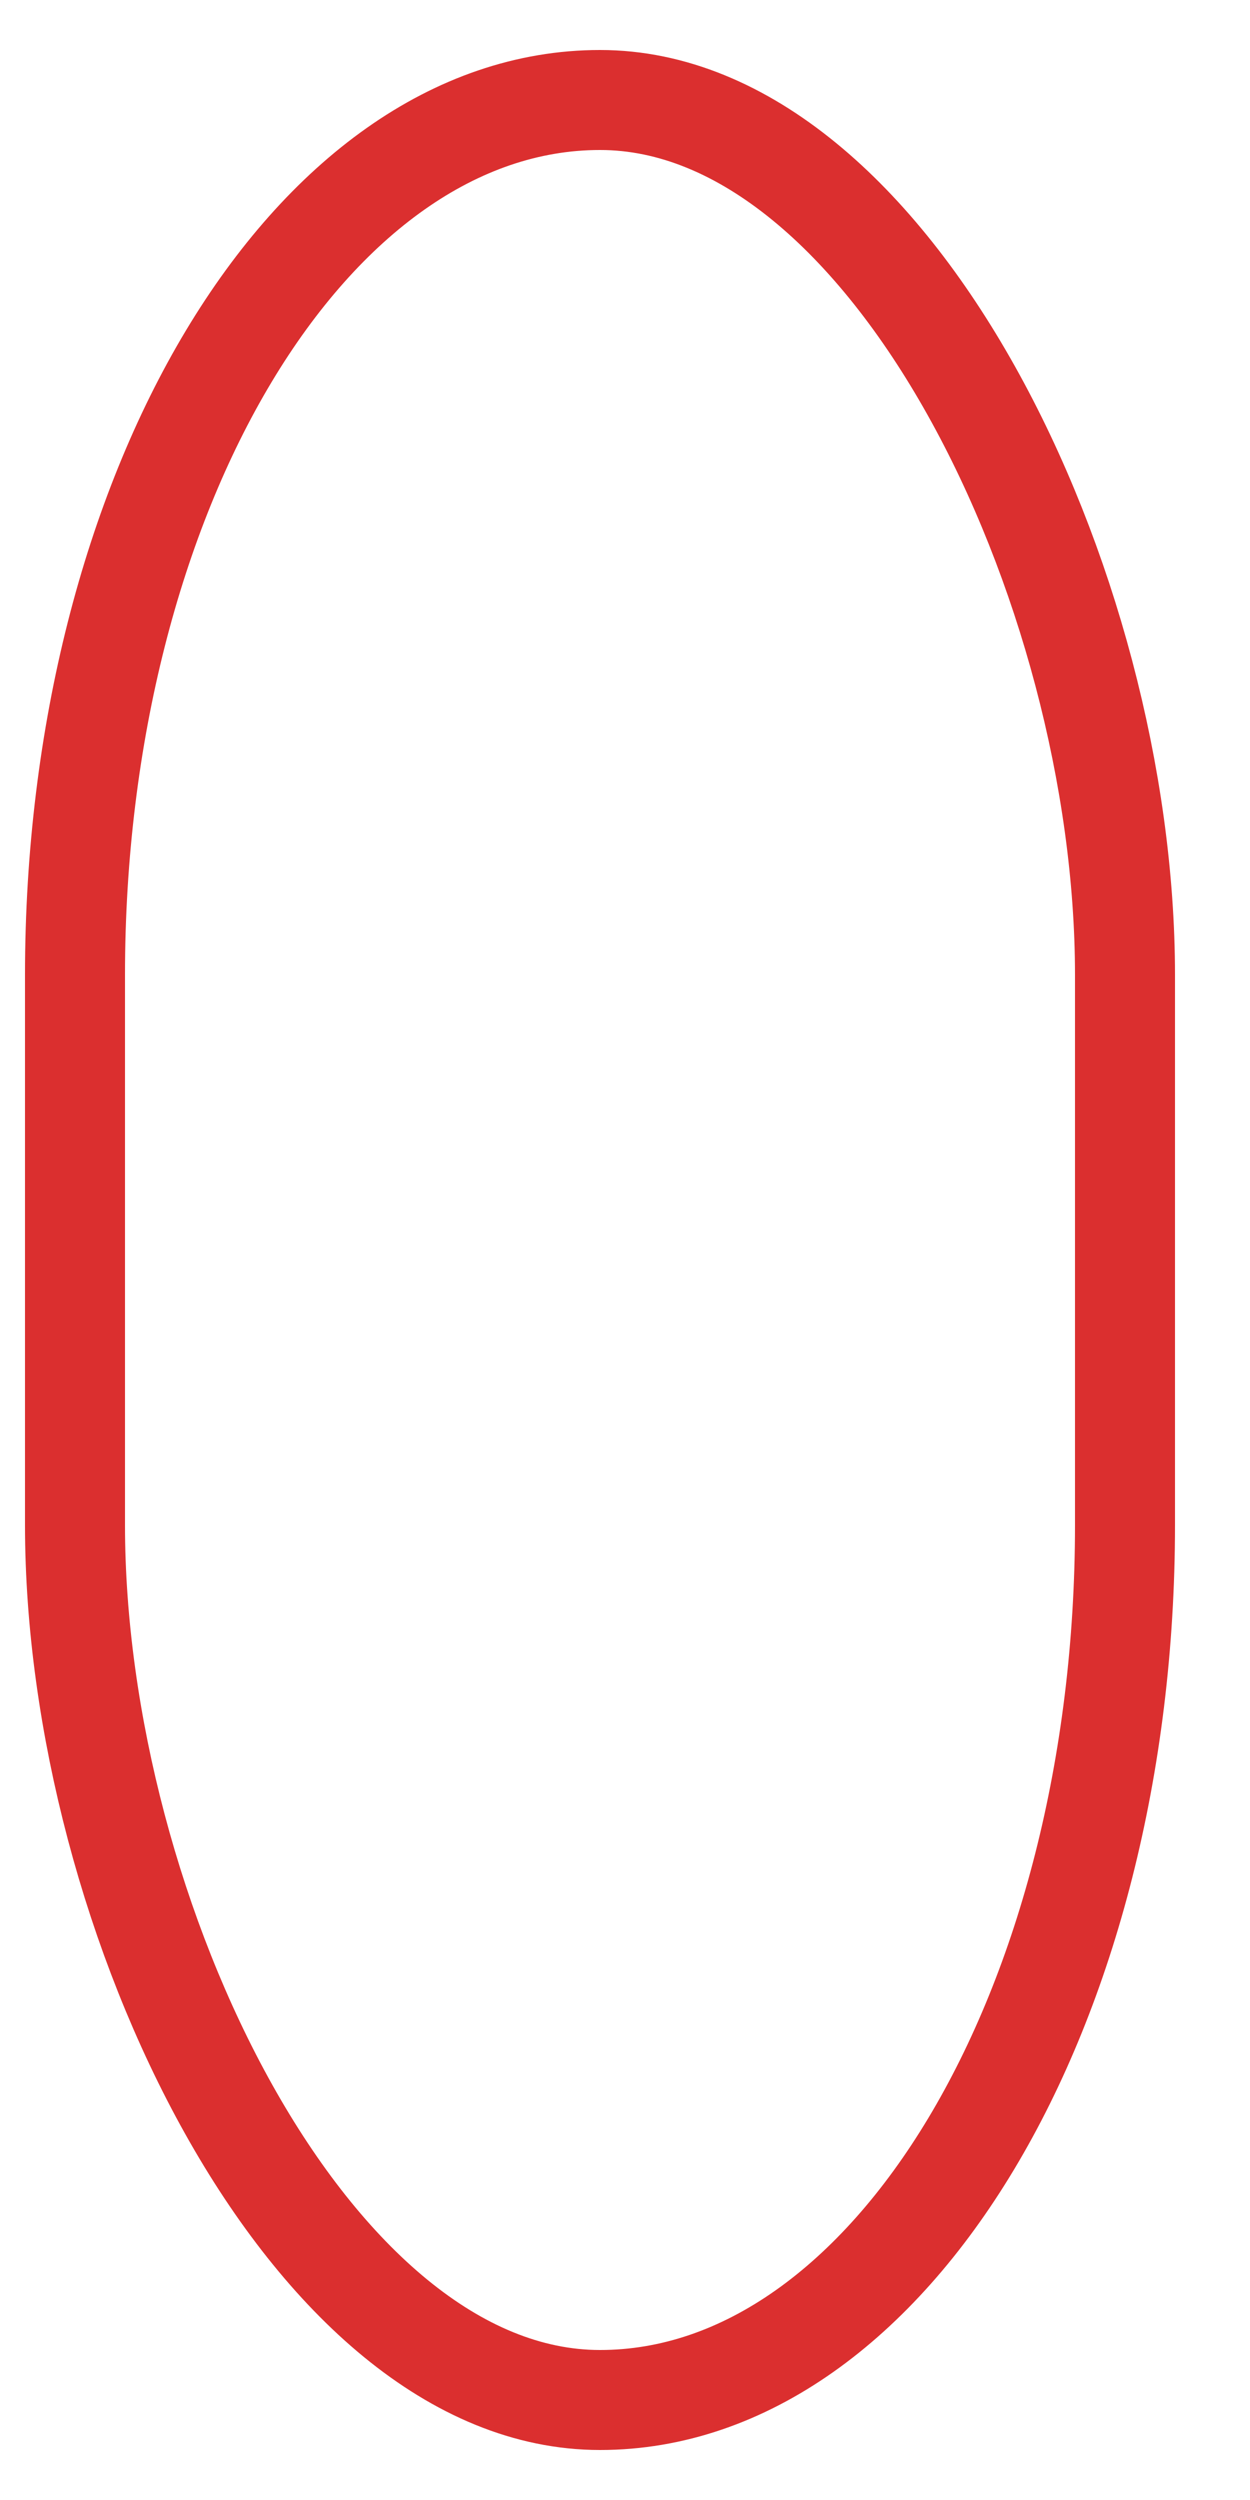 <?xml version="1.0" encoding="utf-8"?>
<svg viewBox="0 0 50 100" xmlns="http://www.w3.org/2000/svg">
  <rect x="3" y="4" width="42" height="92" rx="25" ry="35" style="stroke-width: 4; stroke: rgb(219, 47, 47); fill: none;"/>
</svg>